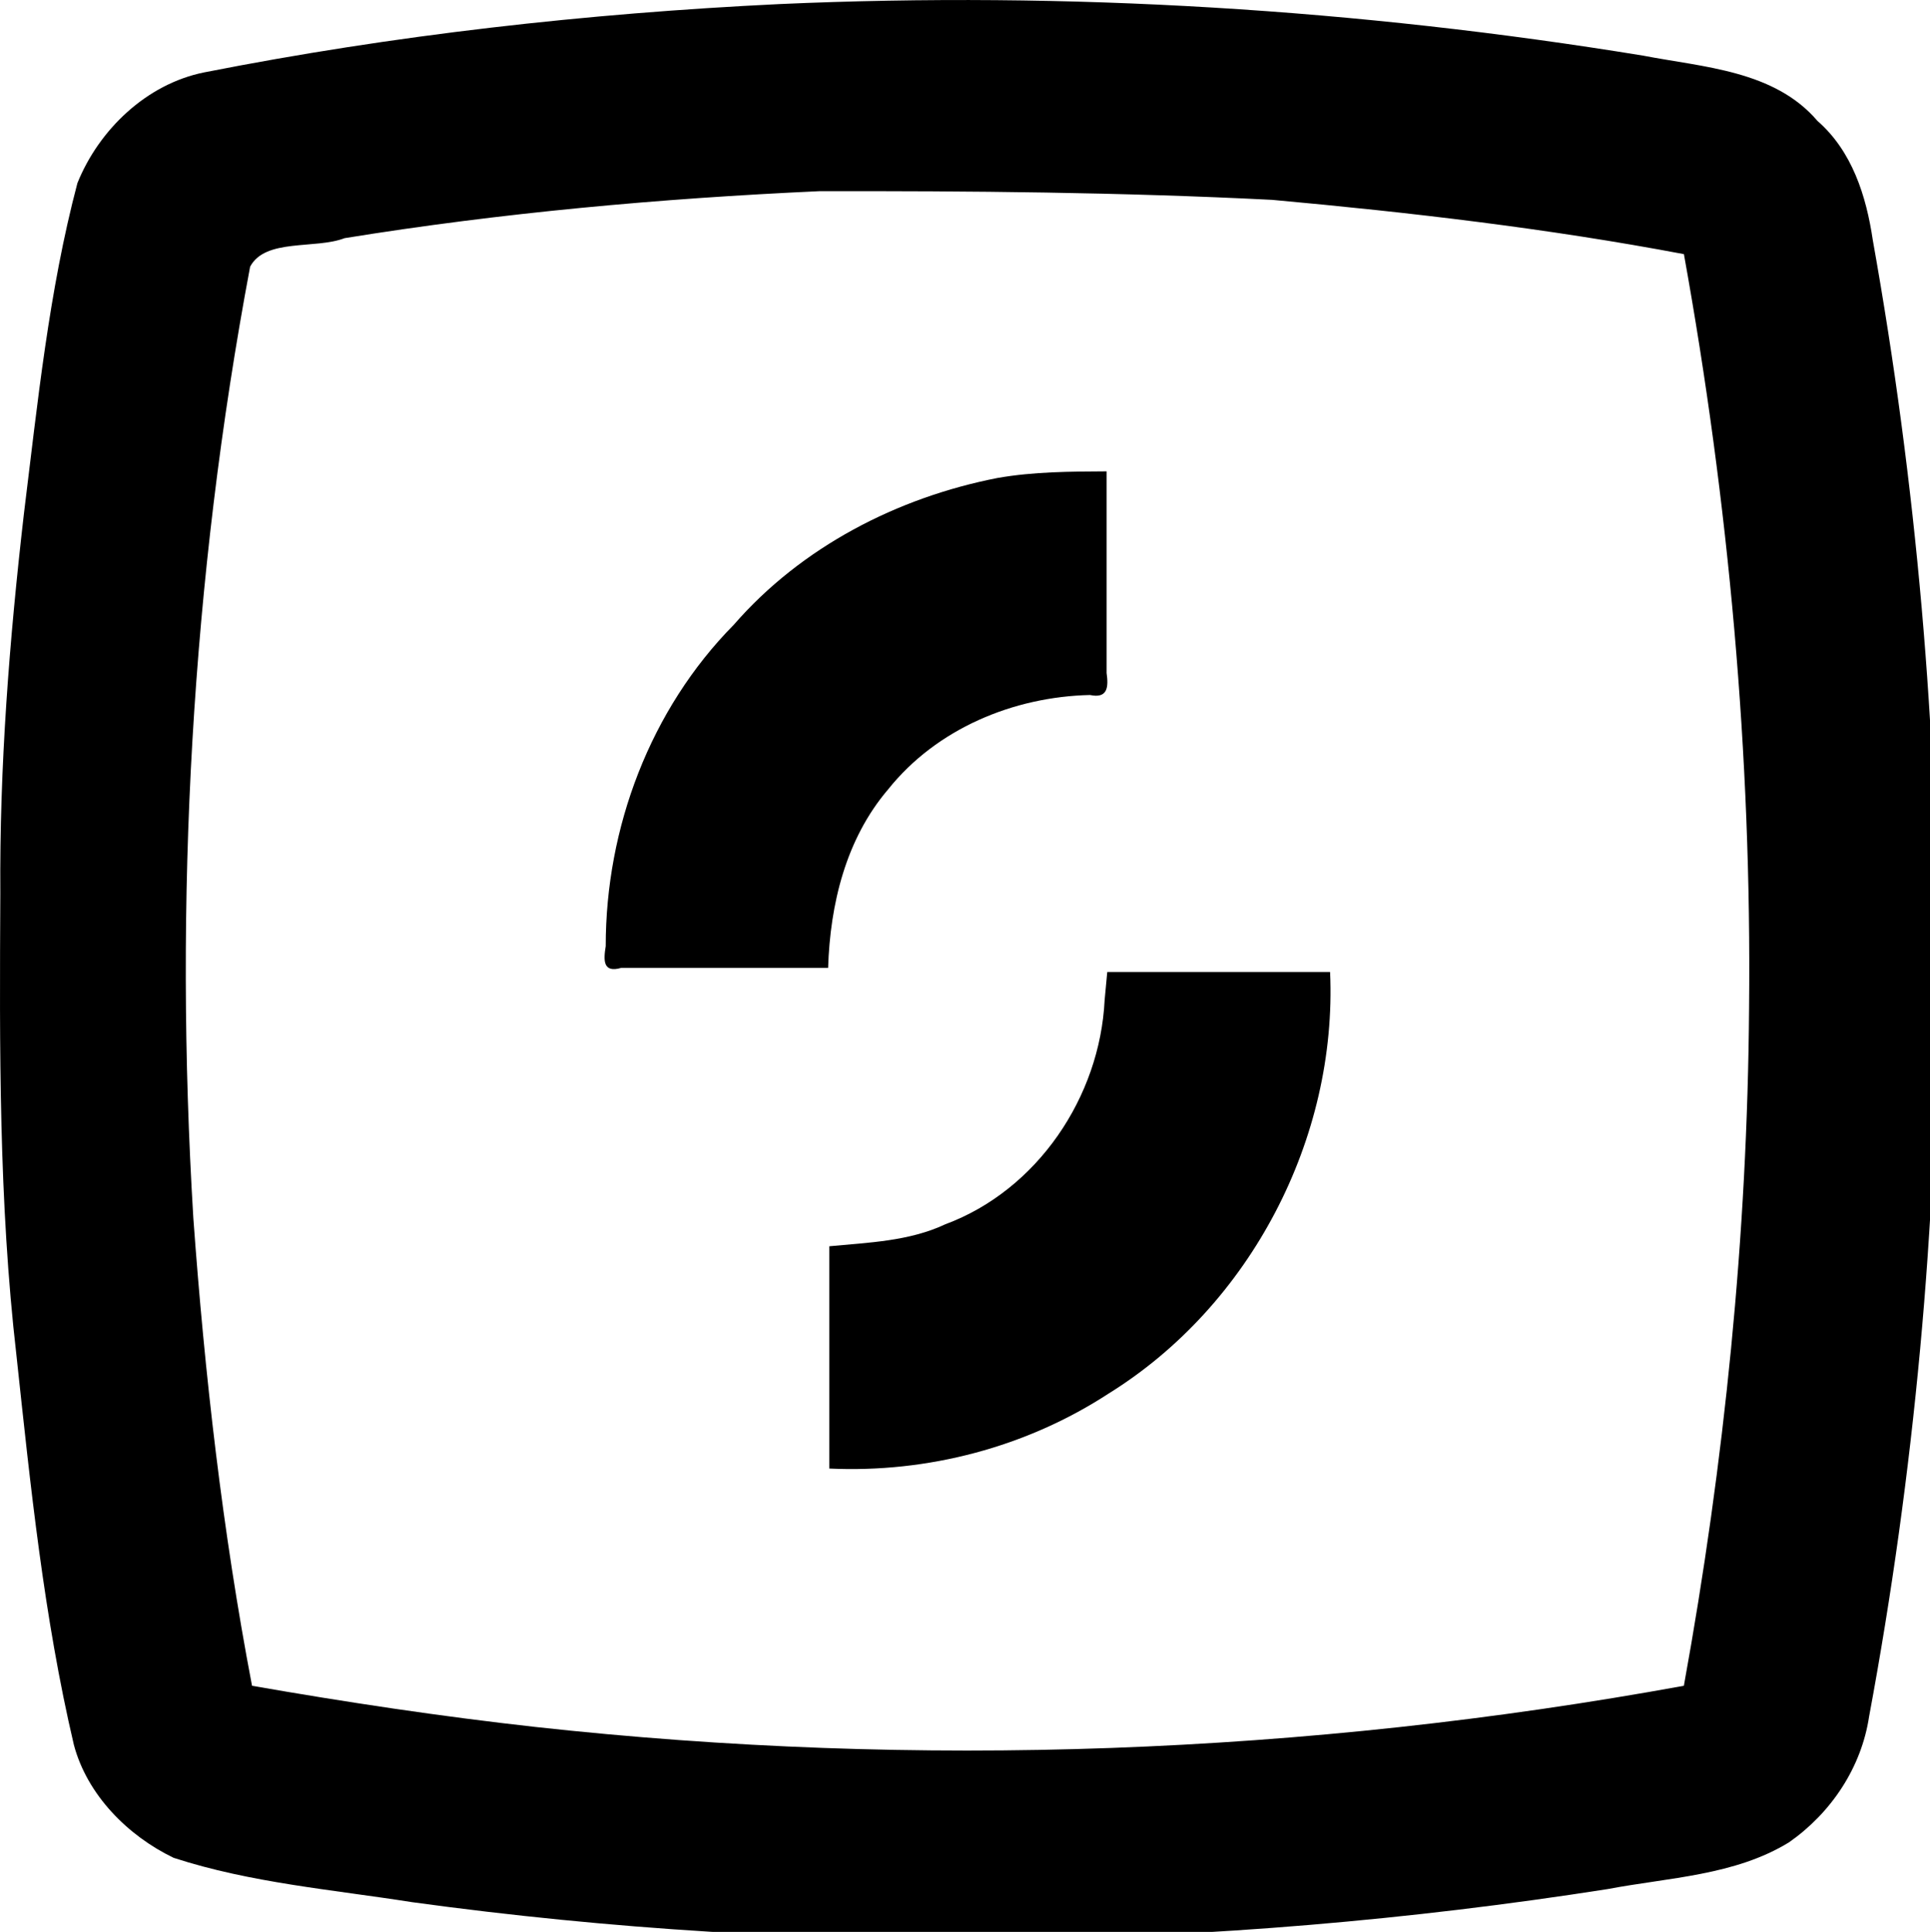 <?xml version="1.0"?>
<!-- Created with xTool Creative Space (https://www.xtool.com/pages/software) -->
<svg xmlns="http://www.w3.org/2000/svg" xmlns:xlink="http://www.w3.org/1999/xlink" xmlns:xcs="https://www.xtool.com/pages/software" version="1.1" preserveAspectRatio="xMinYMin meet" width="39.641mm" height="39.686mm" viewBox="178.317 132.306 39.641 39.686" xcs:version="2.7.22"><style></style>
<path transform="matrix(0.085,0,0,0.085,178.266,132.299)" stroke="none" fill="#000000" data-view-type="laser" d="M 189 1.066 C 142.344 3.312 95.757 8.545 49.921 17.58 C 36.007 20.385 24.508 31.421 19.304 44.339 C 12.392 70.477 9.688 97.51 6.374 124.284 C 2.865 154.733 0.463 185.328 0.679 215.999 C 0.486 253.242 0.294 290.586 4.574 327.643 C 7.964 359.176 11.19 390.876 18.457 421.796 C 21.675 433.882 31.481 443.755 42.55 449.079 C 61.179 455.152 80.902 456.759 100.176 459.798 C 195.941 472.942 293.562 471.589 389.035 456.643 C 403.793 453.835 419.81 453.386 432.926 445.318 C 443.094 438.193 450.4 427.256 452.255 414.894 C 474.14 297.335 474.18 175.788 453.14 58.1 C 451.571 47.456 448.144 36.605 439.771 29.303 C 429.348 17.101 412.306 16.36 397.651 13.528 C 328.785 2.274 258.718 -2.038 189 1.066 z M 308 48.38 C 341.319 51.408 374.611 55.284 407.5 61.502 C 418.339 121.6 423.89 182.664 423.246 243.748 C 422.849 298.655 417.298 353.492 407.49 407.5 C 316.106 424.155 222.276 427.606 129.937 417.449 C 107.019 414.901 84.212 411.465 61.5 407.5 C 54.365 370.16 50.057 332.294 47.313 294.393 C 42.665 217.616 46.812 140.171 61.037 64.545 C 64.677 57.623 76.819 60.368 83.866 57.641 C 121.799 51.497 160.155 48.044 198.523 46.289 C 235.015 46.216 271.551 46.54 308 48.38 z " fill-rule="nonzero"></path><path transform="matrix(0.085,0,0,0.085,178.266,132.299)" stroke="none" fill="#000000" data-view-type="laser" d="M 241.655 115.597 C 217.408 120.325 194.243 132.29 177.917 151.072 C 157.729 171.514 146.95 200.16 146.968 228.743 C 146.402 232.231 146.292 235.284 150.725 234 L 200.704 234 C 201.187 218.6 204.989 202.828 215.205 190.86 C 226.912 176.197 245.48 168.466 263.993 168.05 C 268.235 168.955 268.496 166.189 268 162.725 L 268 114 C 259.196 114.044 250.358 114.076 241.655 115.597 z " fill-rule="nonzero"></path><path transform="matrix(0.085,0,0,0.085,178.266,132.299)" stroke="none" fill="#000000" data-view-type="laser" d="M 267.526 241.75 C 266.389 265.194 251.28 287.694 229.032 295.963 C 220.258 300.077 210.478 300.379 201 301.276 L 201 355 C 224.711 356.105 248.633 349.847 268.542 336.841 C 302.782 315.575 323.784 275.193 322 235 L 268.159 235 L 267.526 241.75 z " fill-rule="nonzero"></path></svg>